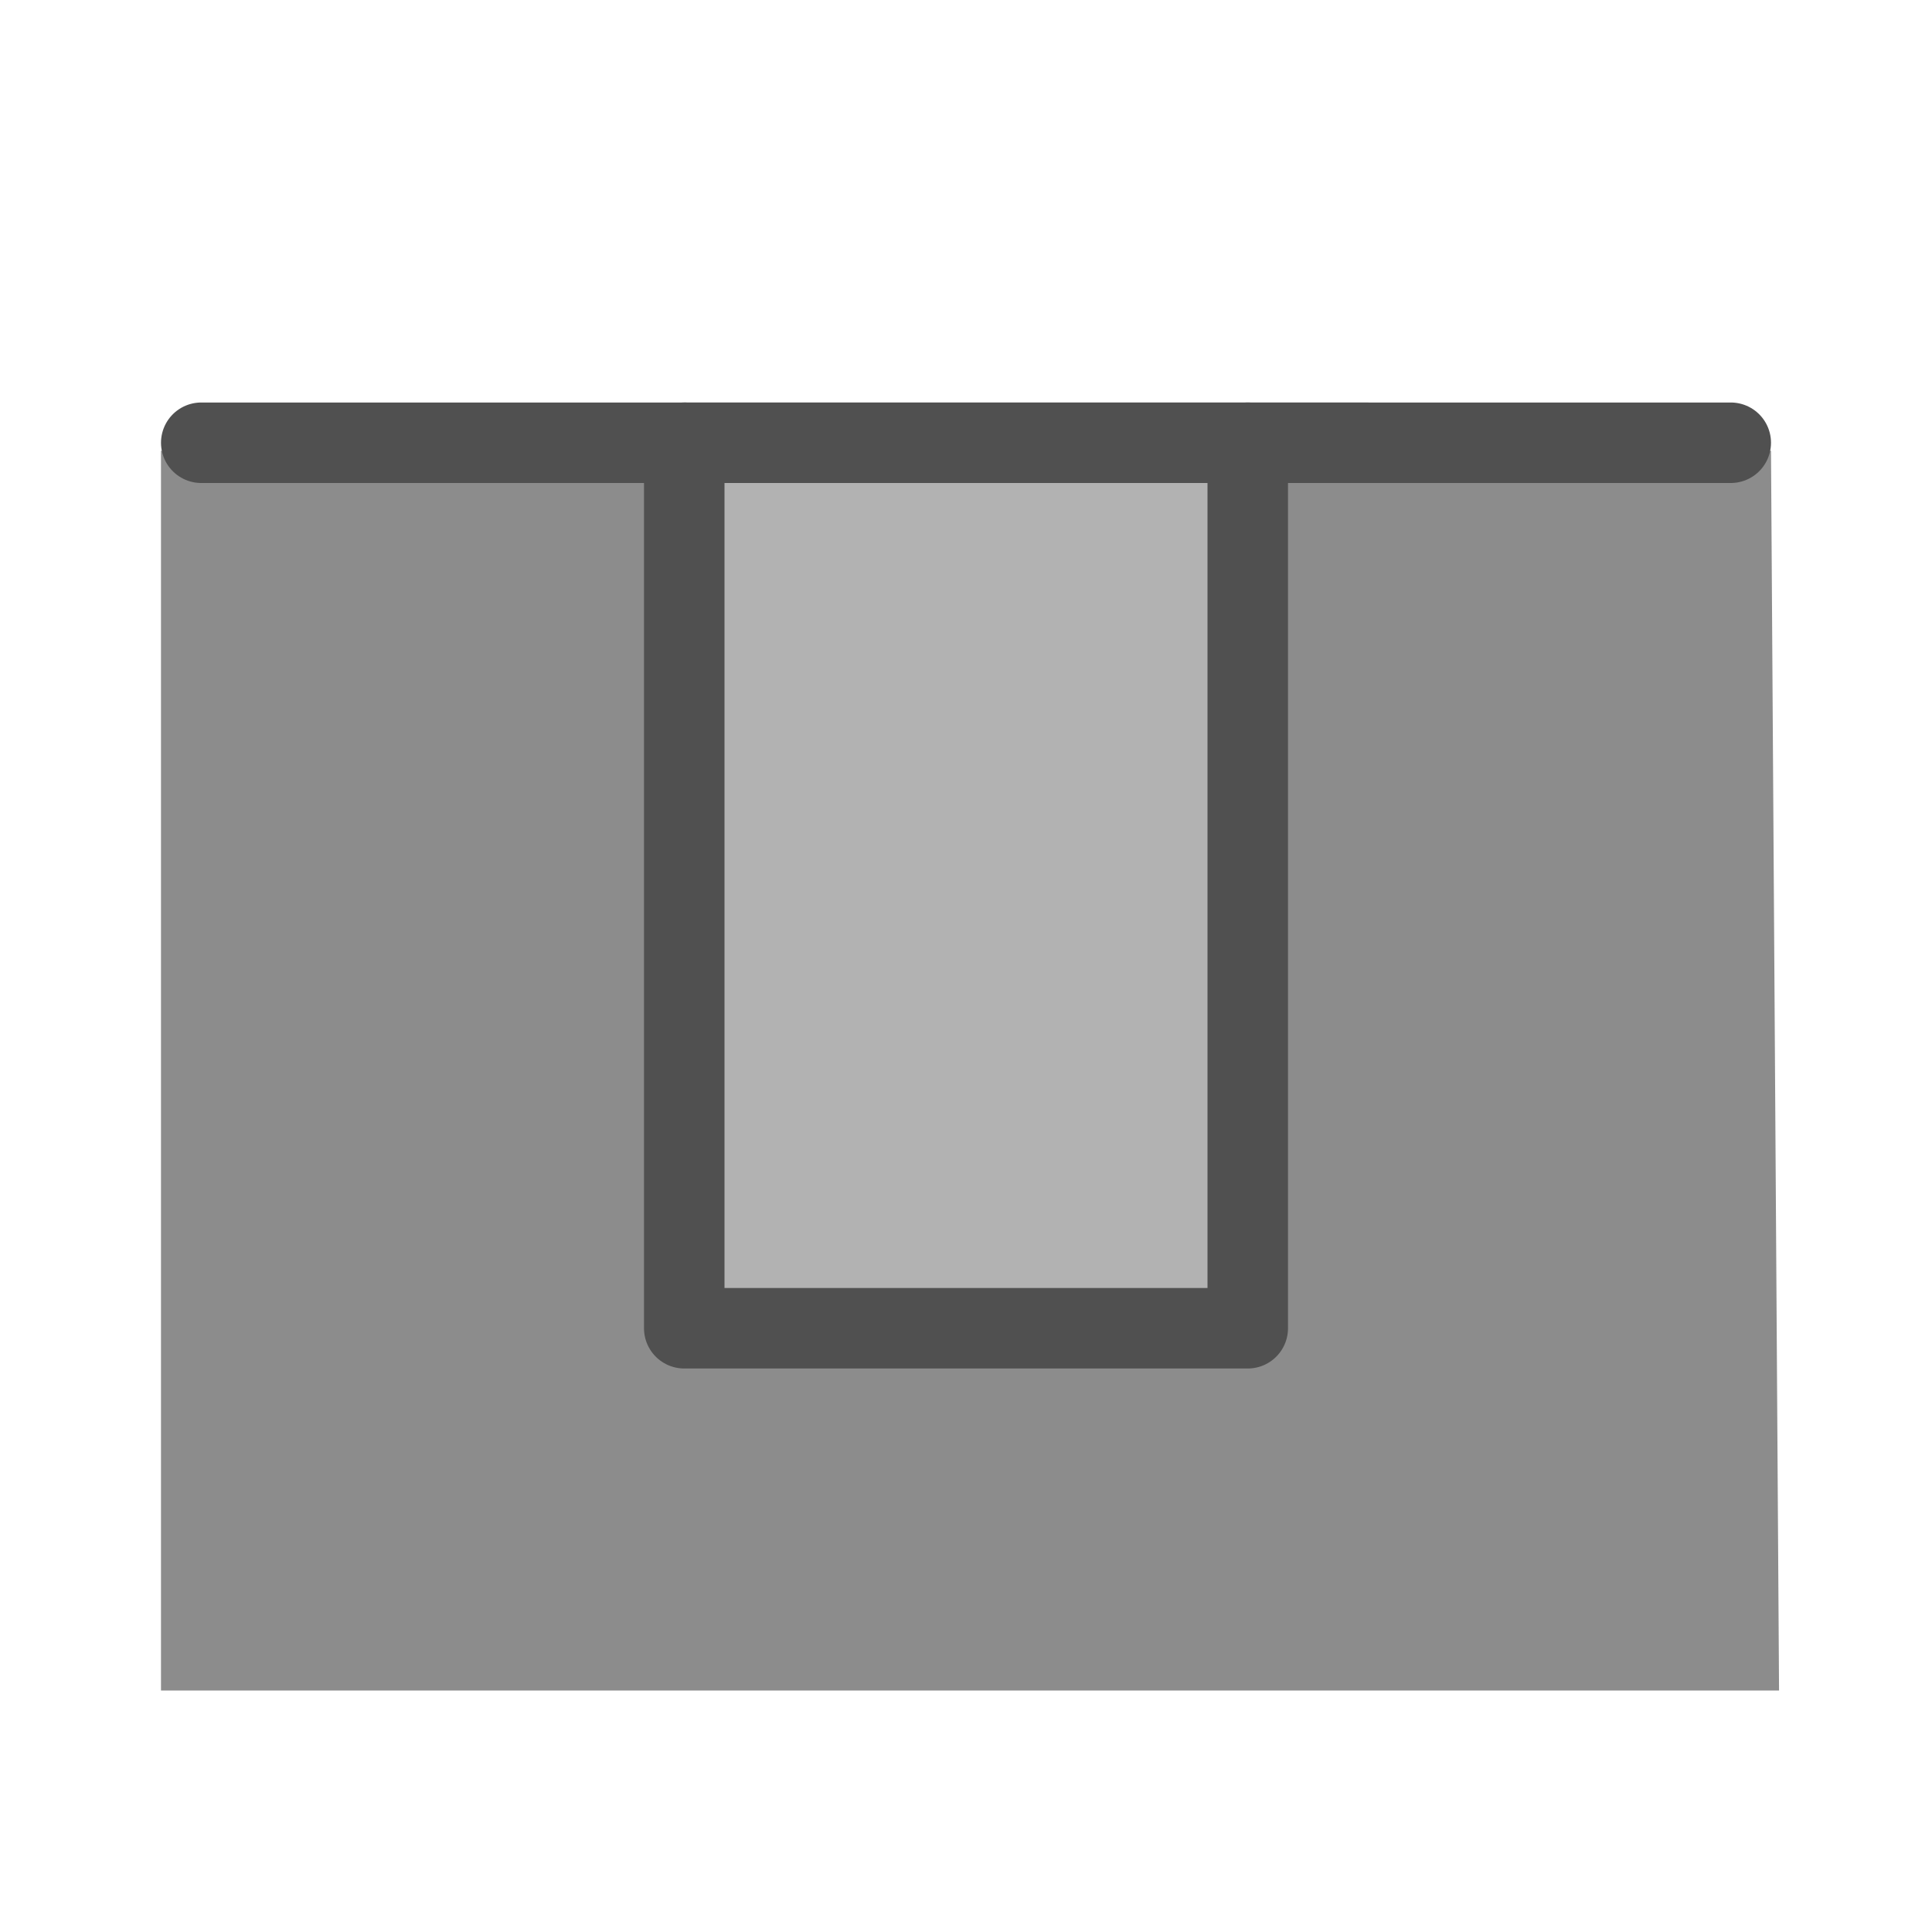 <?xml version="1.0" encoding="utf-8"?>
<!-- Generator: Adobe Illustrator 27.5.0, SVG Export Plug-In . SVG Version: 6.00 Build 0)  -->
<svg version="1.1" id="Icon" xmlns="http://www.w3.org/2000/svg" xmlns:xlink="http://www.w3.org/1999/xlink" x="0px" y="0px"
	 viewBox="0 0 24 24" style="enable-background:new 0 0 24 24;" xml:space="preserve">
<style type="text/css">
	.st0{fill:#B2B2B2;}
	.st1{fill:#8C8C8C;}
	.st2{fill:none;stroke:#505050;stroke-linecap:round;stroke-linejoin:round;stroke-miterlimit:10;}
</style>
<rect x="8.5" y="5" class="st0" width="8.5" height="11.8"/>
<polygon class="st1" points="22,5.6 15.1,5.6 15.1,15.2 15.5,16.5 12.1,16.5 8.5,16.3 8.5,12.5 8.5,5.5 2,5.6 2,21 22.1,21 "/>
<path class="st2" d="M2.5,5.5h6v11h7v-11h6"/>
<path class="st2" d="M8.5,5.5h7"/>
</svg>
